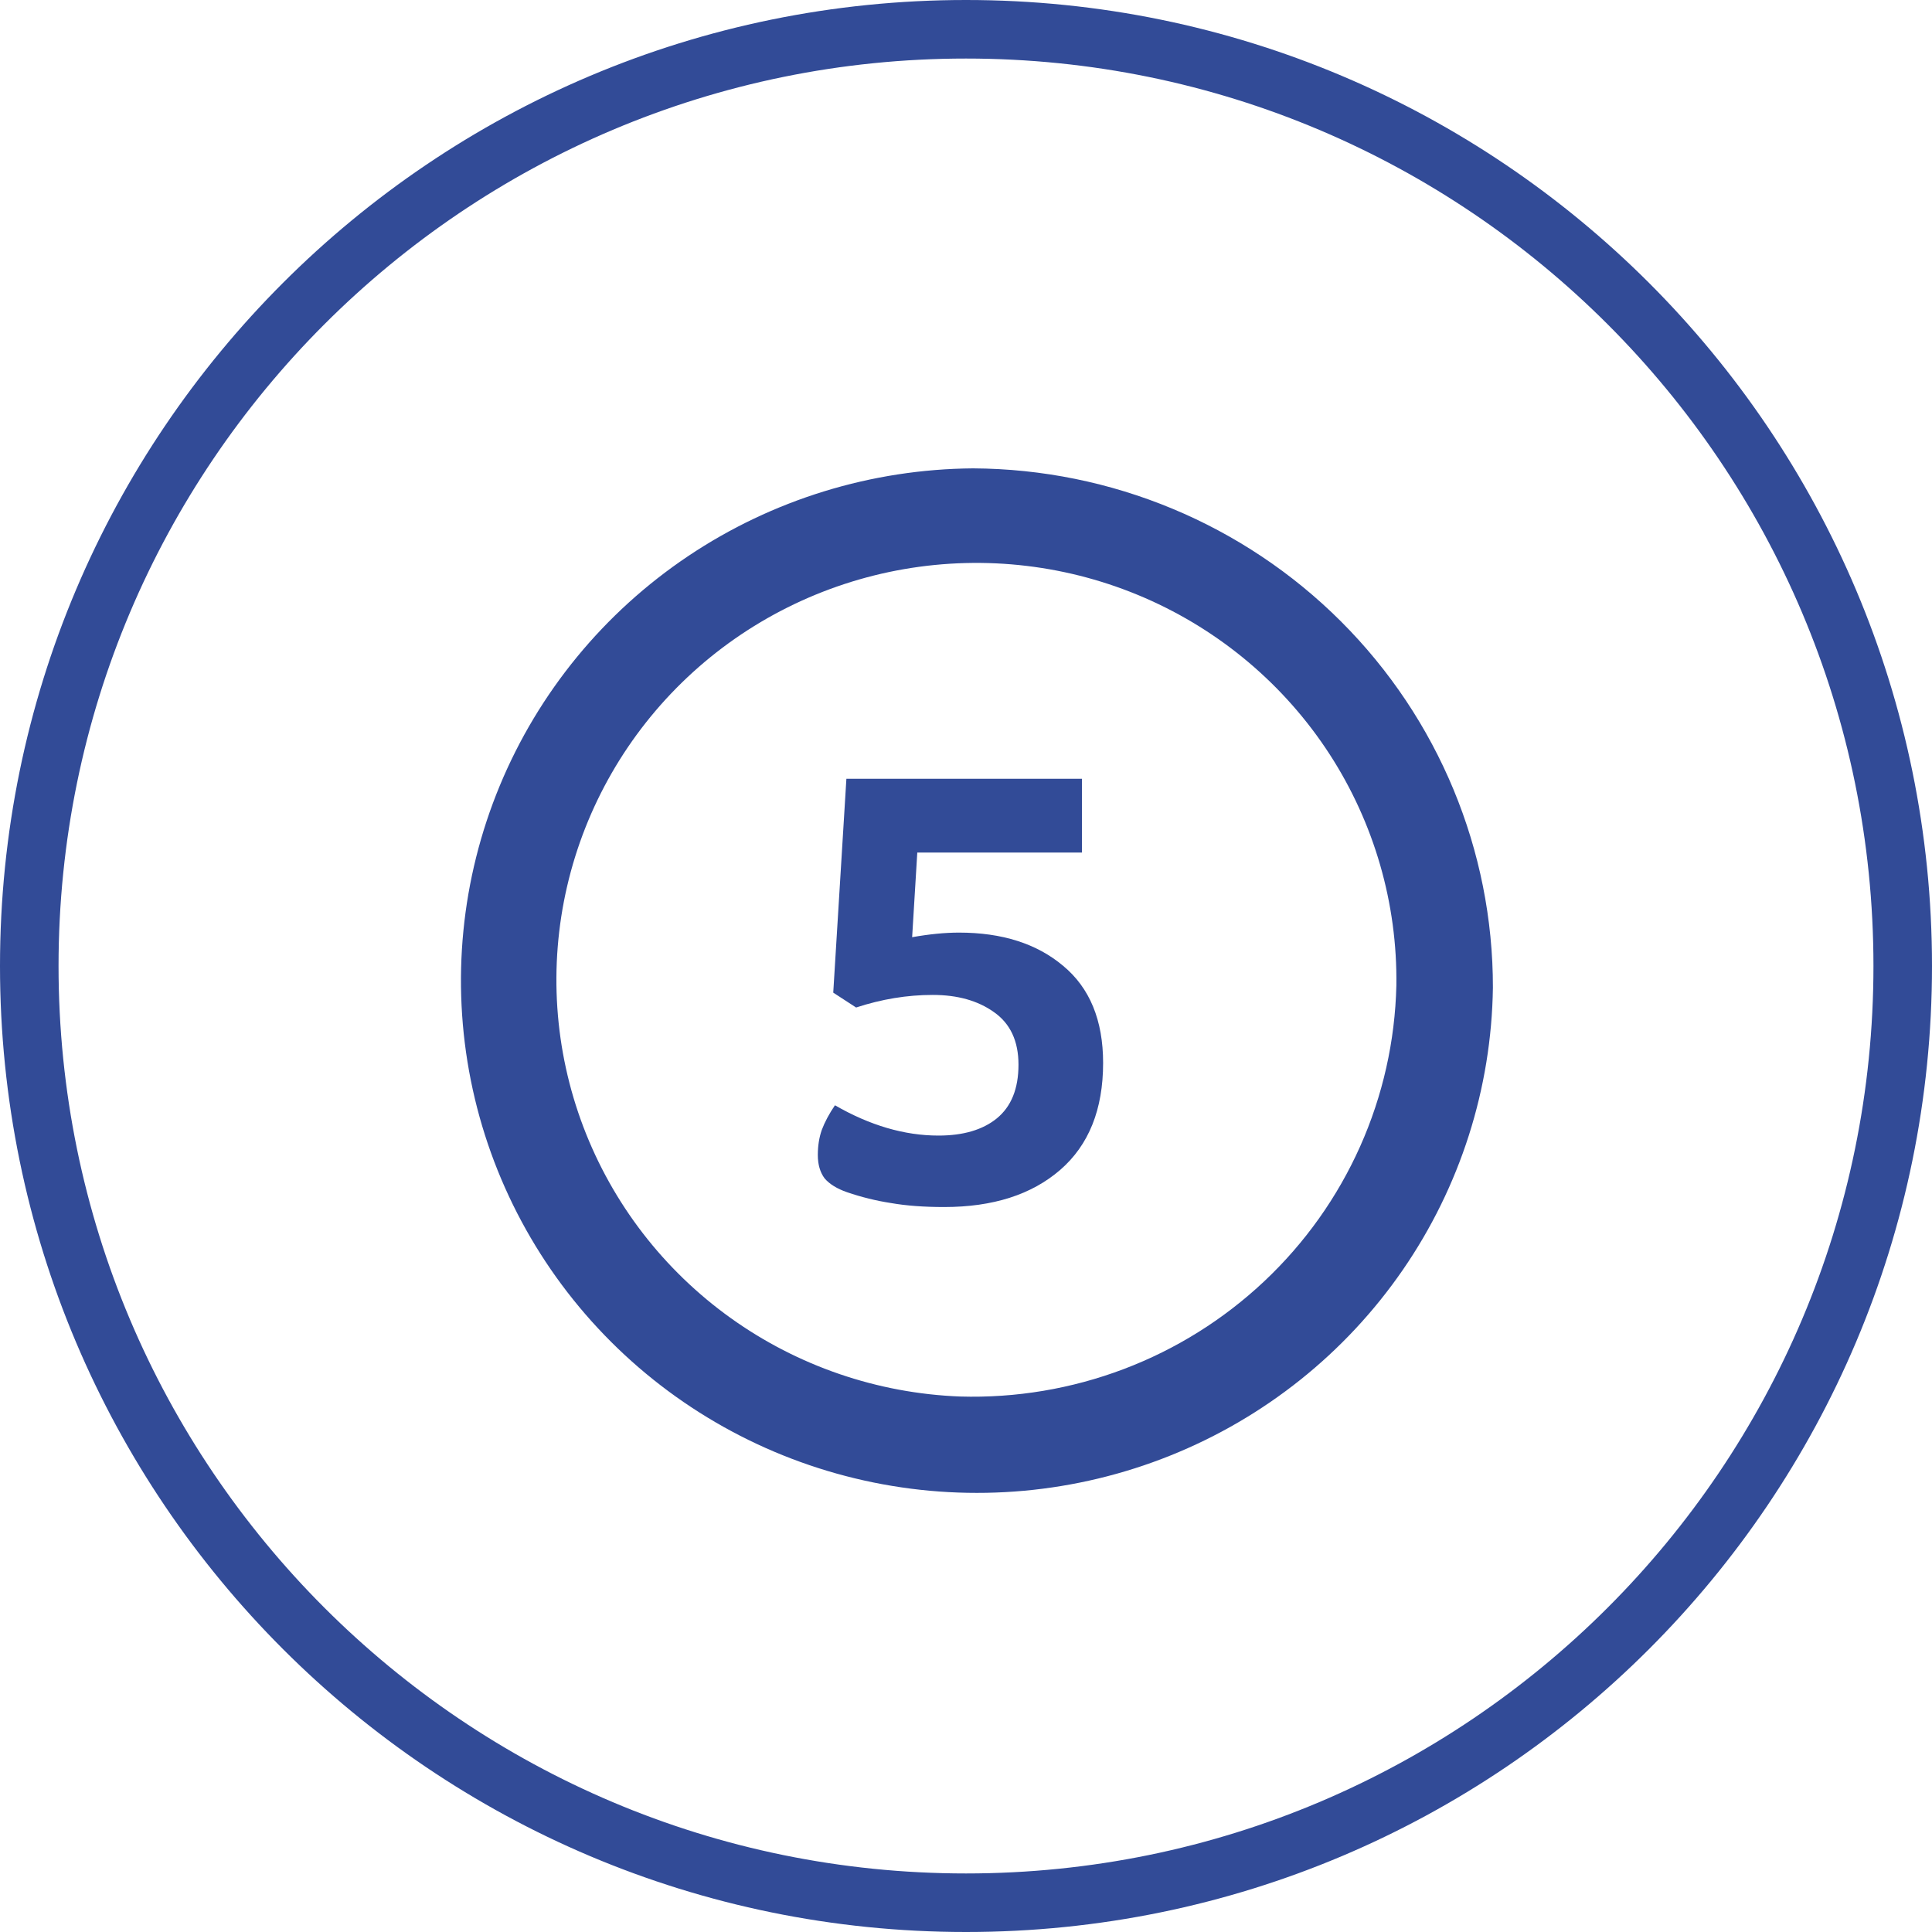 <svg width="66" height="66" viewBox="0 0 66 66" fill="none" xmlns="http://www.w3.org/2000/svg">
<path d="M32.762 31.859C34.233 31.859 35.418 32.237 36.316 32.992C37.228 33.747 37.684 34.854 37.684 36.312C37.684 37.901 37.195 39.118 36.219 39.965C35.242 40.811 33.921 41.234 32.254 41.234C31.564 41.234 30.958 41.189 30.438 41.098C29.93 41.02 29.428 40.896 28.934 40.727C28.595 40.609 28.341 40.453 28.172 40.258C28.016 40.05 27.938 39.783 27.938 39.457C27.938 39.145 27.983 38.858 28.074 38.598C28.178 38.324 28.328 38.044 28.523 37.758C29.721 38.448 30.9 38.793 32.059 38.793C32.905 38.793 33.569 38.598 34.051 38.207C34.546 37.803 34.793 37.191 34.793 36.371C34.793 35.564 34.513 34.965 33.953 34.574C33.406 34.184 32.71 33.988 31.863 33.988C30.991 33.988 30.119 34.132 29.246 34.418L28.465 33.91L28.914 26.605H36.961V29.125H31.336L31.16 32.016C31.746 31.912 32.28 31.859 32.762 31.859Z" fill="#324B97"/>
<path d="M33.242 16C29.772 16.026 26.387 17.068 23.51 18.996C20.634 20.924 18.395 23.652 17.074 26.838C15.753 30.024 15.409 33.526 16.084 36.905C16.759 40.285 18.425 43.391 20.871 45.835C23.317 48.279 26.436 49.952 29.835 50.643C33.235 51.335 36.765 51.015 39.982 49.723C43.2 48.432 45.961 46.226 47.921 43.383C49.881 40.54 50.952 37.185 51 33.74C51.005 29.053 49.139 24.555 45.811 21.23C42.483 17.905 37.964 16.024 33.242 16ZM32.795 47.707C29.975 47.598 27.25 46.665 24.962 45.026C22.673 43.387 20.922 41.114 19.927 38.492C18.933 35.87 18.74 33.015 19.372 30.284C20.004 27.554 21.433 25.069 23.48 23.14C25.527 21.212 28.102 19.926 30.882 19.443C33.662 18.96 36.524 19.302 39.109 20.425C41.694 21.549 43.888 23.404 45.417 25.759C46.945 28.115 47.74 30.865 47.702 33.666C47.658 35.562 47.238 37.431 46.464 39.164C45.69 40.898 44.578 42.462 43.192 43.767C41.807 45.072 40.175 46.093 38.39 46.769C36.606 47.445 34.704 47.764 32.795 47.707Z" fill="#324B97"/>
<path d="M33 65C50.673 65 65 50.673 65 33C65 15.327 50.673 1 33 1C15.327 1 1 15.327 1 33C1 50.673 15.327 65 33 65Z" stroke="#324B97" stroke-width="2"/>
</svg>
